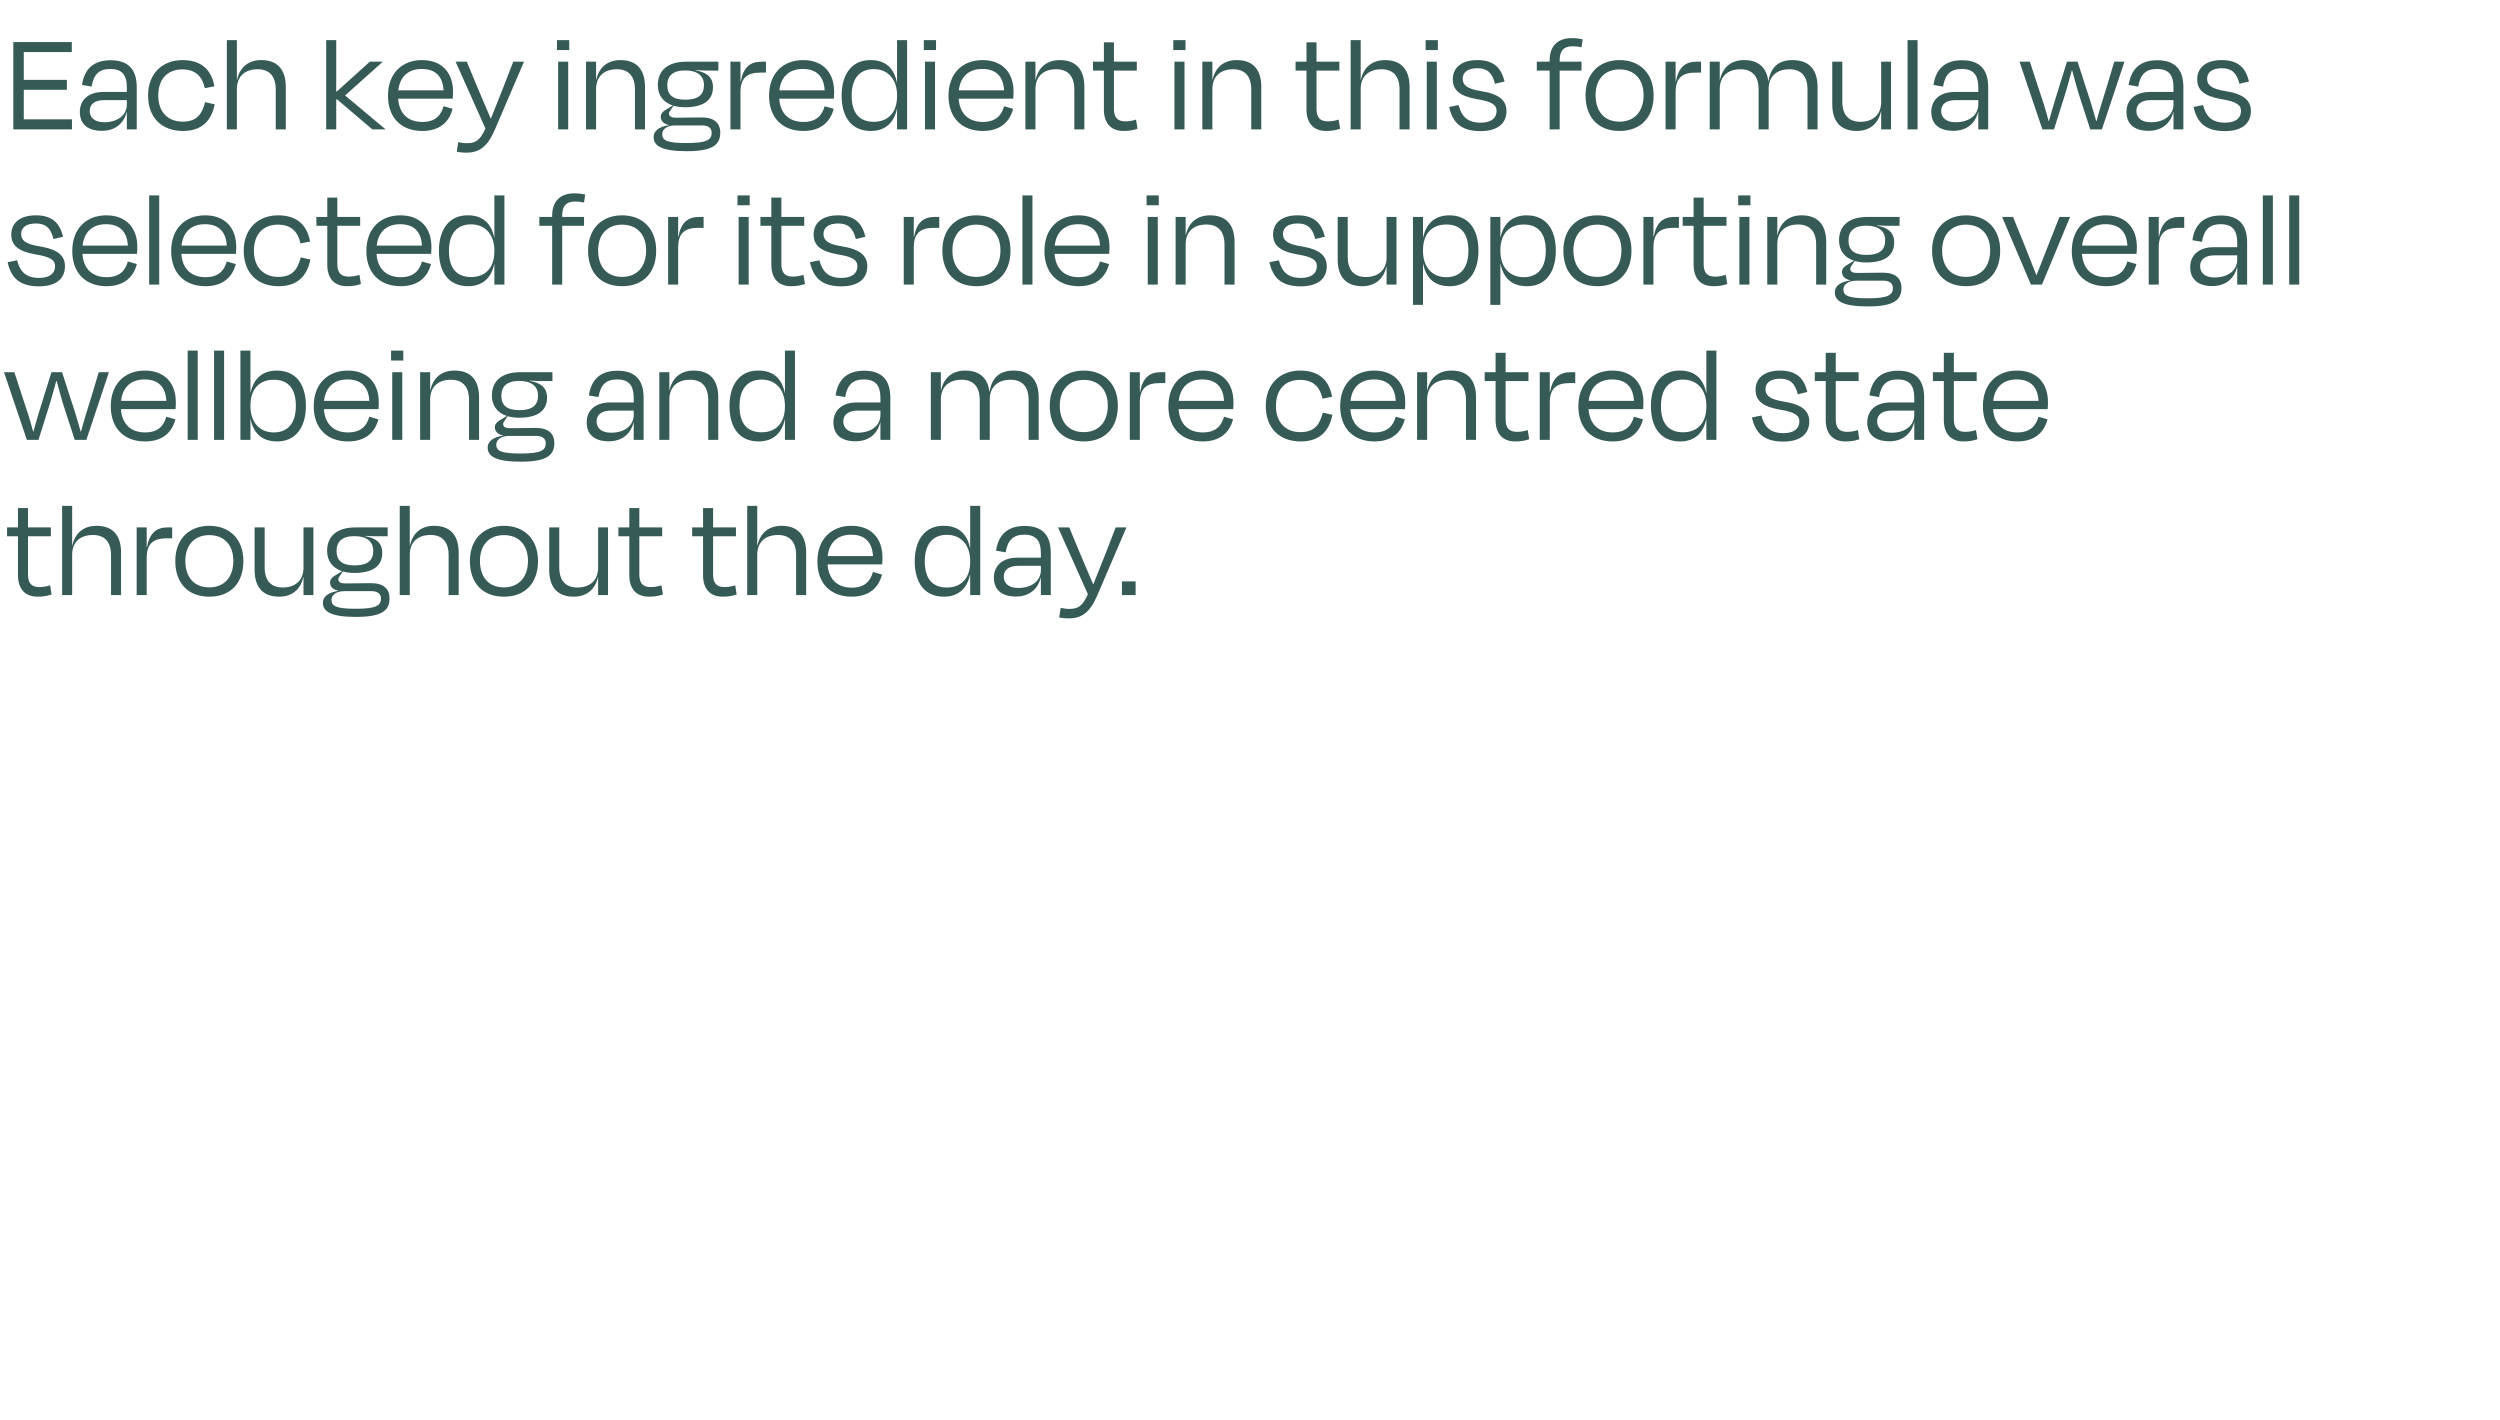 <svg xmlns="http://www.w3.org/2000/svg" fill="none" viewBox="0 0 773 439" height="439" width="773">
<path fill="#365B56" d="M4.115 40V13H22.205V16.105H7.355V24.7H20.675V27.76H7.355V36.895H22.25V40H4.115ZM32.197 37.795C36.562 37.795 39.218 35.455 39.218 32.305V30.955H32.288C29.363 30.955 27.742 32.125 27.742 34.33C27.742 36.04 28.913 37.795 32.197 37.795ZM39.218 40V34.6H39.172C38.182 38.56 35.212 40.45 31.523 40.45C27.293 40.45 24.683 38.515 24.683 34.6C24.683 31.135 27.067 28.435 31.973 28.435H39.218V27.04C39.218 23.35 37.867 21.325 34.087 21.325C30.758 21.325 28.957 22.9 28.328 26.77L25.358 26.275C26.078 21.235 29.047 18.625 34.178 18.625C39.803 18.625 42.278 21.595 42.278 26.95V40H39.218ZM63.335 27.265C62.525 23.62 60.455 21.46 56.36 21.46C51.995 21.46 48.935 24.205 48.935 29.56C48.935 34.6 51.905 37.615 56.495 37.615C61.13 37.615 62.525 34.96 63.425 31.585L66.395 32.26C65.36 37.435 62.3 40.495 56.585 40.495C50.015 40.495 45.785 36.4 45.785 29.515C45.785 22.63 50.33 18.58 56.405 18.58C62.3 18.58 65.36 21.595 66.305 26.68L63.335 27.265ZM73.244 27.535V40H70.139V12.415H73.244V24.7H73.289C74.189 20.605 76.979 18.58 80.759 18.58C86.519 18.58 88.364 22.36 88.364 26.86V40H85.259V27.535C85.259 24.43 83.954 21.415 79.679 21.415C75.674 21.415 73.244 23.665 73.244 27.535ZM103.96 12.415V28.255H104.185L114.355 19.075H118.27V19.165L106.705 29.515L119.125 39.91V40H115.12L104.23 30.73H103.96V40H100.855V12.415H103.96ZM130.401 21.325C126.351 21.325 123.651 23.575 123.156 27.94H137.151C136.926 23.71 134.721 21.325 130.401 21.325ZM130.581 40.495C124.056 40.495 119.961 36.4 119.961 29.605C119.961 22.675 124.326 18.58 130.491 18.58C136.656 18.58 140.076 22.495 140.076 28.3C140.076 28.795 140.076 29.65 139.986 30.505H123.111C123.426 35.095 126.126 37.705 130.581 37.705C134.721 37.705 136.386 35.545 137.151 32.845L139.941 33.655C138.861 37.885 135.756 40.495 130.581 40.495ZM144.29 47.2C142.985 47.2 142.04 47.065 141.23 46.93L141.68 43.96C142.625 44.14 143.435 44.275 144.335 44.275C146.81 44.275 148.385 43.645 150.095 39.73L140.87 19.075H144.335L147.395 26.455C148.52 29.2 150.365 33.43 151.76 36.715C153.065 33.385 154.73 29.29 155.81 26.545L158.69 19.075H162.02L152.93 40.27C150.815 45.175 148.295 47.2 144.29 47.2ZM176.002 15.475H172.222V12.415H176.002V15.475ZM175.687 40H172.582V19.075H175.687V40ZM184.31 27.535V40H181.205V19.075H184.31V24.7H184.355C185.255 20.605 188.045 18.58 191.825 18.58C197.585 18.58 199.43 22.36 199.43 26.86V40H196.325V27.535C196.325 24.43 195.02 21.415 190.745 21.415C186.74 21.415 184.31 23.665 184.31 27.535ZM211.813 21.775C207.988 21.775 206.323 23.53 206.323 26.32C206.323 29.245 207.898 30.82 211.903 30.82C215.908 30.82 217.663 29.29 217.663 26.32C217.663 23.44 215.638 21.775 211.813 21.775ZM212.263 44.23C218.653 44.23 220.048 43.195 220.048 41.035C220.048 39.865 219.328 38.785 217.078 38.785H208.753C205.873 38.785 204.748 40.225 204.748 41.485C204.748 43.465 206.368 44.23 212.263 44.23ZM222.703 41.035C222.703 44.86 220.183 46.75 212.353 46.75C204.433 46.75 202.093 45.04 202.093 42.34C202.093 40.54 203.713 39.145 206.908 38.695V38.65C205.423 38.38 204.298 37.57 204.298 36.04C204.298 35.05 205.243 34.195 206.413 33.61L208.033 32.62C205.018 31.63 203.398 29.38 203.398 26.32C203.398 21.595 206.683 19.075 212.173 19.075H222.118V21.82H218.878C217.753 21.82 216.808 21.775 215.098 21.685V21.775C218.203 22.315 220.453 23.62 220.453 26.95C220.453 31 217.528 33.16 211.813 33.16C210.463 33.16 209.293 32.98 208.258 32.71L207.538 33.745C207.178 34.33 206.863 34.645 206.863 35.095C206.863 36.04 207.673 36.4 209.068 36.4C211.633 36.4 214.468 36.31 216.943 36.31C220.858 36.31 222.703 38.065 222.703 41.035ZM228.956 40H225.851V19.075H228.956V25.15H229.046C229.811 20.875 231.926 19.075 235.391 19.075H236.831V22.45H235.121C230.936 22.45 228.956 24.16 228.956 28.525V40ZM248.234 21.325C244.184 21.325 241.484 23.575 240.989 27.94H254.984C254.759 23.71 252.554 21.325 248.234 21.325ZM248.414 40.495C241.889 40.495 237.794 36.4 237.794 29.605C237.794 22.675 242.159 18.58 248.324 18.58C254.489 18.58 257.909 22.495 257.909 28.3C257.909 28.795 257.909 29.65 257.819 30.505H240.944C241.259 35.095 243.959 37.705 248.414 37.705C252.554 37.705 254.219 35.545 254.984 32.845L257.774 33.655C256.694 37.885 253.589 40.495 248.414 40.495ZM270.172 37.66C274.582 37.66 277.372 34.825 277.372 29.695V29.425C277.372 24.565 274.582 21.37 270.172 21.37C265.672 21.37 263.332 24.385 263.332 29.605C263.332 34.735 265.537 37.66 270.172 37.66ZM277.372 40V33.655H277.327C276.472 37.75 273.907 40.495 269.227 40.495C263.332 40.495 260.227 36.265 260.227 29.56C260.227 22.765 263.557 18.535 269.092 18.58C274.042 18.535 276.517 21.37 277.327 25.51H277.372V12.415H280.477V40H277.372ZM289.42 15.475H285.64V12.415H289.42V15.475ZM289.105 40H286V19.075H289.105V40ZM303.712 21.325C299.662 21.325 296.962 23.575 296.467 27.94H310.462C310.237 23.71 308.032 21.325 303.712 21.325ZM303.892 40.495C297.367 40.495 293.272 36.4 293.272 29.605C293.272 22.675 297.637 18.58 303.802 18.58C309.967 18.58 313.387 22.495 313.387 28.3C313.387 28.795 313.387 29.65 313.297 30.505H296.422C296.737 35.095 299.437 37.705 303.892 37.705C308.032 37.705 309.697 35.545 310.462 32.845L313.252 33.655C312.172 37.885 309.067 40.495 303.892 40.495ZM320.161 27.535V40H317.056V19.075H320.161V24.7H320.206C321.106 20.605 323.896 18.58 327.676 18.58C333.436 18.58 335.281 22.36 335.281 26.86V40H332.176V27.535C332.176 24.43 330.871 21.415 326.596 21.415C322.591 21.415 320.161 23.665 320.161 27.535ZM341.325 33.88V21.82H337.95V19.075H341.325V13.09H344.43V19.075H351.495V21.82H344.43V33.61C344.43 36.22 345.42 37.525 347.94 37.525C349.11 37.525 350.055 37.345 351.27 36.985L351.72 39.82C350.325 40.27 349.155 40.495 347.4 40.495C343.215 40.495 341.325 37.75 341.325 33.88ZM366.561 15.475H362.781V12.415H366.561V15.475ZM366.246 40H363.141V19.075H366.246V40ZM374.869 27.535V40H371.764V19.075H374.869V24.7H374.914C375.814 20.605 378.604 18.58 382.384 18.58C388.144 18.58 389.989 22.36 389.989 26.86V40H386.884V27.535C386.884 24.43 385.579 21.415 381.304 21.415C377.299 21.415 374.869 23.665 374.869 27.535ZM403.965 33.88V21.82H400.59V19.075H403.965V13.09H407.07V19.075H414.135V21.82H407.07V33.61C407.07 36.22 408.06 37.525 410.58 37.525C411.75 37.525 412.695 37.345 413.91 36.985L414.36 39.82C412.965 40.27 411.795 40.495 410.04 40.495C405.855 40.495 403.965 37.75 403.965 33.88ZM420.723 27.535V40H417.618V12.415H420.723V24.7H420.768C421.668 20.605 424.458 18.58 428.238 18.58C433.998 18.58 435.843 22.36 435.843 26.86V40H432.738V27.535C432.738 24.43 431.433 21.415 427.158 21.415C423.153 21.415 420.723 23.665 420.723 27.535ZM444.582 15.475H440.802V12.415H444.582V15.475ZM444.267 40H441.162V19.075H444.267V40ZM457.749 40.54C451.449 40.54 449.064 37.57 448.074 33.07L450.999 32.485C451.809 35.545 453.339 37.93 457.794 37.93C461.079 37.93 462.699 36.535 462.744 34.375C462.744 32.395 461.349 31.405 456.579 30.64C451.224 29.695 449.199 27.76 449.199 24.52C449.199 21.055 451.764 18.58 456.759 18.58C461.934 18.58 464.184 21.01 465.219 25.195L462.249 25.915C461.394 22.45 459.819 21.1 456.804 21.1C453.834 21.1 452.259 22.36 452.259 24.34C452.259 26.275 453.564 27.49 457.929 28.165C463.554 29.065 465.804 31.045 465.804 34.33C465.804 38.065 463.194 40.54 457.749 40.54ZM482.248 18.67V19.075H488.998V21.82H482.248V40H479.143V21.82H475.183V19.075H479.143V18.67C479.143 14.485 481.393 11.785 485.983 11.785C487.423 11.785 488.548 11.965 489.358 12.145L488.998 14.62C488.008 14.395 487.153 14.305 486.253 14.305C483.328 14.305 482.248 15.88 482.248 18.67ZM500.776 40.495C494.161 40.495 490.246 36.265 490.246 29.47C490.246 22.63 494.566 18.58 500.776 18.58C506.986 18.58 511.306 22.63 511.306 29.47C511.306 36.265 507.346 40.495 500.776 40.495ZM500.776 21.46C496.186 21.46 493.351 24.52 493.351 29.425C493.351 34.33 495.961 37.615 500.731 37.615C505.501 37.615 508.201 34.33 508.201 29.425C508.201 24.52 505.366 21.46 500.776 21.46ZM518.101 40H514.996V19.075H518.101V25.15H518.191C518.956 20.875 521.071 19.075 524.536 19.075H525.976V22.45H524.266C520.081 22.45 518.101 24.16 518.101 28.525V40ZM531.745 27.535V40H528.64V19.075H531.745V24.7H531.79C532.69 20.605 535.48 18.58 539.26 18.58C544.255 18.58 546.28 21.415 546.775 25.105H546.82C547.495 20.74 549.97 18.58 554.245 18.58C560.095 18.58 561.985 22.36 561.985 26.86V40H558.88V27.535C558.88 24.43 557.575 21.415 553.3 21.415C549.295 21.415 546.865 23.665 546.865 27.535V40H543.76V27.535C543.76 24.43 542.455 21.415 538.18 21.415C534.175 21.415 531.745 23.665 531.745 27.535ZM581.657 40V34.42H581.612C580.712 38.47 577.877 40.495 574.142 40.495C568.382 40.495 566.537 36.715 566.537 32.26V19.075H569.642V31.54C569.642 34.645 570.947 37.66 575.222 37.66C579.182 37.66 581.657 35.41 581.657 31.54V19.075H584.717V40H581.657ZM592.915 12.415V40H589.81V12.415H592.915ZM604.666 37.795C609.031 37.795 611.686 35.455 611.686 32.305V30.955H604.756C601.831 30.955 600.211 32.125 600.211 34.33C600.211 36.04 601.381 37.795 604.666 37.795ZM611.686 40V34.6H611.641C610.651 38.56 607.681 40.45 603.991 40.45C599.761 40.45 597.151 38.515 597.151 34.6C597.151 31.135 599.536 28.435 604.441 28.435H611.686V27.04C611.686 23.35 610.336 21.325 606.556 21.325C603.226 21.325 601.426 22.9 600.796 26.77L597.826 26.275C598.546 21.235 601.516 18.625 606.646 18.625C612.271 18.625 614.746 21.595 614.746 26.95V40H611.686ZM642.391 19.075L645.001 27.175C646.126 30.46 647.161 33.97 648.151 37.435H648.241C649.186 33.88 650.221 30.685 651.346 27.04L653.731 19.075H656.881L649.906 40H646.306L643.291 30.73C642.301 27.76 641.536 24.79 640.726 21.82H640.591C639.781 24.79 638.971 27.805 638.026 30.73L635.101 40H631.501L624.436 19.075H627.631L630.241 27.04C631.456 30.64 632.536 33.925 633.436 37.435H633.526C634.516 33.97 635.506 30.46 636.586 27.175L639.106 19.075H642.391ZM665.022 37.795C669.387 37.795 672.042 35.455 672.042 32.305V30.955H665.112C662.187 30.955 660.567 32.125 660.567 34.33C660.567 36.04 661.737 37.795 665.022 37.795ZM672.042 40V34.6H671.997C671.007 38.56 668.037 40.45 664.347 40.45C660.117 40.45 657.507 38.515 657.507 34.6C657.507 31.135 659.892 28.435 664.797 28.435H672.042V27.04C672.042 23.35 670.692 21.325 666.912 21.325C663.582 21.325 661.782 22.9 661.152 26.77L658.182 26.275C658.902 21.235 661.872 18.625 667.002 18.625C672.627 18.625 675.102 21.595 675.102 26.95V40H672.042ZM687.924 40.54C681.624 40.54 679.239 37.57 678.249 33.07L681.174 32.485C681.984 35.545 683.514 37.93 687.969 37.93C691.254 37.93 692.874 36.535 692.919 34.375C692.919 32.395 691.524 31.405 686.754 30.64C681.399 29.695 679.374 27.76 679.374 24.52C679.374 21.055 681.939 18.58 686.934 18.58C692.109 18.58 694.359 21.01 695.394 25.195L692.424 25.915C691.569 22.45 689.994 21.1 686.979 21.1C684.009 21.1 682.434 22.36 682.434 24.34C682.434 26.275 683.739 27.49 688.104 28.165C693.729 29.065 695.979 31.045 695.979 34.33C695.979 38.065 693.369 40.54 687.924 40.54ZM12.035 88.54C5.735 88.54 3.35 85.57 2.36 81.07L5.285 80.485C6.095 83.545 7.625 85.93 12.08 85.93C15.365 85.93 16.985 84.535 17.03 82.375C17.03 80.395 15.635 79.405 10.865 78.64C5.51 77.695 3.485 75.76 3.485 72.52C3.485 69.055 6.05 66.58 11.045 66.58C16.22 66.58 18.47 69.01 19.505 73.195L16.535 73.915C15.68 70.45 14.105 69.1 11.09 69.1C8.12 69.1 6.545 70.36 6.545 72.34C6.545 74.275 7.85 75.49 12.215 76.165C17.84 77.065 20.09 79.045 20.09 82.33C20.09 86.065 17.48 88.54 12.035 88.54ZM32.781 69.325C28.731 69.325 26.031 71.575 25.536 75.94H39.531C39.306 71.71 37.101 69.325 32.781 69.325ZM32.961 88.495C26.436 88.495 22.341 84.4 22.341 77.605C22.341 70.675 26.706 66.58 32.871 66.58C39.036 66.58 42.456 70.495 42.456 76.3C42.456 76.795 42.456 77.65 42.366 78.505H25.491C25.806 83.095 28.506 85.705 32.961 85.705C37.101 85.705 38.766 83.545 39.531 80.845L42.321 81.655C41.241 85.885 38.136 88.495 32.961 88.495ZM49.229 60.415V88H46.124V60.415H49.229ZM63.365 69.325C59.315 69.325 56.615 71.575 56.12 75.94H70.115C69.89 71.71 67.685 69.325 63.365 69.325ZM63.545 88.495C57.02 88.495 52.925 84.4 52.925 77.605C52.925 70.675 57.29 66.58 63.455 66.58C69.62 66.58 73.04 70.495 73.04 76.3C73.04 76.795 73.04 77.65 72.95 78.505H56.075C56.39 83.095 59.09 85.705 63.545 85.705C67.685 85.705 69.35 83.545 70.115 80.845L72.905 81.655C71.825 85.885 68.72 88.495 63.545 88.495ZM92.908 75.265C92.098 71.62 90.028 69.46 85.933 69.46C81.568 69.46 78.508 72.205 78.508 77.56C78.508 82.6 81.478 85.615 86.068 85.615C90.703 85.615 92.098 82.96 92.998 79.585L95.968 80.26C94.933 85.435 91.873 88.495 86.158 88.495C79.588 88.495 75.358 84.4 75.358 77.515C75.358 70.63 79.903 66.58 85.978 66.58C91.873 66.58 94.933 69.595 95.878 74.68L92.908 75.265ZM101.198 81.88V69.82H97.823V67.075H101.198V61.09H104.303V67.075H111.368V69.82H104.303V81.61C104.303 84.22 105.293 85.525 107.813 85.525C108.983 85.525 109.928 85.345 111.143 84.985L111.593 87.82C110.198 88.27 109.028 88.495 107.273 88.495C103.088 88.495 101.198 85.75 101.198 81.88ZM123.721 69.325C119.671 69.325 116.971 71.575 116.476 75.94H130.471C130.246 71.71 128.041 69.325 123.721 69.325ZM123.901 88.495C117.376 88.495 113.281 84.4 113.281 77.605C113.281 70.675 117.646 66.58 123.811 66.58C129.976 66.58 133.396 70.495 133.396 76.3C133.396 76.795 133.396 77.65 133.306 78.505H116.431C116.746 83.095 119.446 85.705 123.901 85.705C128.041 85.705 129.706 83.545 130.471 80.845L133.261 81.655C132.181 85.885 129.076 88.495 123.901 88.495ZM145.659 85.66C150.069 85.66 152.859 82.825 152.859 77.695V77.425C152.859 72.565 150.069 69.37 145.659 69.37C141.159 69.37 138.819 72.385 138.819 77.605C138.819 82.735 141.024 85.66 145.659 85.66ZM152.859 88V81.655H152.814C151.959 85.75 149.394 88.495 144.714 88.495C138.819 88.495 135.714 84.265 135.714 77.56C135.714 70.765 139.044 66.535 144.579 66.58C149.529 66.535 152.004 69.37 152.814 73.51H152.859V60.415H155.964V88H152.859ZM173.834 66.67V67.075H180.584V69.82H173.834V88H170.729V69.82H166.769V67.075H170.729V66.67C170.729 62.485 172.979 59.785 177.569 59.785C179.009 59.785 180.134 59.965 180.944 60.145L180.584 62.62C179.594 62.395 178.739 62.305 177.839 62.305C174.914 62.305 173.834 63.88 173.834 66.67ZM192.362 88.495C185.747 88.495 181.832 84.265 181.832 77.47C181.832 70.63 186.152 66.58 192.362 66.58C198.572 66.58 202.892 70.63 202.892 77.47C202.892 84.265 198.932 88.495 192.362 88.495ZM192.362 69.46C187.772 69.46 184.937 72.52 184.937 77.425C184.937 82.33 187.547 85.615 192.317 85.615C197.087 85.615 199.787 82.33 199.787 77.425C199.787 72.52 196.952 69.46 192.362 69.46ZM209.687 88H206.582V67.075H209.687V73.15H209.777C210.542 68.875 212.657 67.075 216.122 67.075H217.562V70.45H215.852C211.667 70.45 209.687 72.16 209.687 76.525V88ZM231.809 63.475H228.029V60.415H231.809V63.475ZM231.494 88H228.389V67.075H231.494V88ZM238.497 81.88V69.82H235.122V67.075H238.497V61.09H241.602V67.075H248.667V69.82H241.602V81.61C241.602 84.22 242.592 85.525 245.112 85.525C246.282 85.525 247.227 85.345 248.442 84.985L248.892 87.82C247.497 88.27 246.327 88.495 244.572 88.495C240.387 88.495 238.497 85.75 238.497 81.88ZM260.115 88.54C253.815 88.54 251.43 85.57 250.44 81.07L253.365 80.485C254.175 83.545 255.705 85.93 260.16 85.93C263.445 85.93 265.065 84.535 265.11 82.375C265.11 80.395 263.715 79.405 258.945 78.64C253.59 77.695 251.565 75.76 251.565 72.52C251.565 69.055 254.13 66.58 259.125 66.58C264.3 66.58 266.55 69.01 267.585 73.195L264.615 73.915C263.76 70.45 262.185 69.1 259.17 69.1C256.2 69.1 254.625 70.36 254.625 72.34C254.625 74.275 255.93 75.49 260.295 76.165C265.92 77.065 268.17 79.045 268.17 82.33C268.17 86.065 265.56 88.54 260.115 88.54ZM282.543 88H279.438V67.075H282.543V73.15H282.633C283.398 68.875 285.513 67.075 288.978 67.075H290.418V70.45H288.708C284.523 70.45 282.543 72.16 282.543 76.525V88ZM301.911 88.495C295.296 88.495 291.381 84.265 291.381 77.47C291.381 70.63 295.701 66.58 301.911 66.58C308.121 66.58 312.441 70.63 312.441 77.47C312.441 84.265 308.481 88.495 301.911 88.495ZM301.911 69.46C297.321 69.46 294.486 72.52 294.486 77.425C294.486 82.33 297.096 85.615 301.866 85.615C306.636 85.615 309.336 82.33 309.336 77.425C309.336 72.52 306.501 69.46 301.911 69.46ZM319.236 60.415V88H316.131V60.415H319.236ZM333.372 69.325C329.322 69.325 326.622 71.575 326.127 75.94H340.122C339.897 71.71 337.692 69.325 333.372 69.325ZM333.552 88.495C327.027 88.495 322.932 84.4 322.932 77.605C322.932 70.675 327.297 66.58 333.462 66.58C339.627 66.58 343.047 70.495 343.047 76.3C343.047 76.795 343.047 77.65 342.957 78.505H326.082C326.397 83.095 329.097 85.705 333.552 85.705C337.692 85.705 339.357 83.545 340.122 80.845L342.912 81.655C341.832 85.885 338.727 88.495 333.552 88.495ZM358.298 63.475H354.518V60.415H358.298V63.475ZM357.983 88H354.878V67.075H357.983V88ZM366.605 75.535V88H363.5V67.075H366.605V72.7H366.65C367.55 68.605 370.34 66.58 374.12 66.58C379.88 66.58 381.725 70.36 381.725 74.86V88H378.62V75.535C378.62 72.43 377.315 69.415 373.04 69.415C369.035 69.415 366.605 71.665 366.605 75.535ZM402.181 88.54C395.881 88.54 393.496 85.57 392.506 81.07L395.431 80.485C396.241 83.545 397.771 85.93 402.226 85.93C405.511 85.93 407.131 84.535 407.176 82.375C407.176 80.395 405.781 79.405 401.011 78.64C395.656 77.695 393.631 75.76 393.631 72.52C393.631 69.055 396.196 66.58 401.191 66.58C406.366 66.58 408.616 69.01 409.651 73.195L406.681 73.915C405.826 70.45 404.251 69.1 401.236 69.1C398.266 69.1 396.691 70.36 396.691 72.34C396.691 74.275 397.996 75.49 402.361 76.165C407.986 77.065 410.236 79.045 410.236 82.33C410.236 86.065 407.626 88.54 402.181 88.54ZM428.732 88V82.42H428.687C427.787 86.47 424.952 88.495 421.217 88.495C415.457 88.495 413.612 84.715 413.612 80.26V67.075H416.717V79.54C416.717 82.645 418.022 85.66 422.297 85.66C426.257 85.66 428.732 83.41 428.732 79.54V67.075H431.792V88H428.732ZM447.191 85.705C451.691 85.705 454.031 82.69 454.031 77.515C454.031 72.34 451.826 69.415 447.191 69.415C442.781 69.415 439.991 72.25 439.991 77.38V77.65C439.991 82.51 442.781 85.705 447.191 85.705ZM457.136 77.515C457.136 84.31 453.806 88.54 448.271 88.495C443.321 88.54 440.846 85.705 440.036 81.565H439.991V94.255H436.886V67.075H439.991V73.42H440.036C440.891 69.325 443.456 66.58 448.136 66.58C454.031 66.58 457.136 70.81 457.136 77.515ZM471.118 85.705C475.618 85.705 477.958 82.69 477.958 77.515C477.958 72.34 475.753 69.415 471.118 69.415C466.708 69.415 463.918 72.25 463.918 77.38V77.65C463.918 82.51 466.708 85.705 471.118 85.705ZM481.063 77.515C481.063 84.31 477.733 88.54 472.198 88.495C467.248 88.54 464.773 85.705 463.963 81.565H463.918V94.255H460.813V67.075H463.918V73.42H463.963C464.818 69.325 467.383 66.58 472.063 66.58C477.958 66.58 481.063 70.81 481.063 77.515ZM493.92 88.495C487.305 88.495 483.39 84.265 483.39 77.47C483.39 70.63 487.71 66.58 493.92 66.58C500.13 66.58 504.45 70.63 504.45 77.47C504.45 84.265 500.49 88.495 493.92 88.495ZM493.92 69.46C489.33 69.46 486.495 72.52 486.495 77.425C486.495 82.33 489.105 85.615 493.875 85.615C498.645 85.615 501.345 82.33 501.345 77.425C501.345 72.52 498.51 69.46 493.92 69.46ZM511.245 88H508.14V67.075H511.245V73.15H511.335C512.1 68.875 514.215 67.075 517.68 67.075H519.12V70.45H517.41C513.225 70.45 511.245 72.16 511.245 76.525V88ZM523.665 81.88V69.82H520.29V67.075H523.665V61.09H526.77V67.075H533.835V69.82H526.77V81.61C526.77 84.22 527.76 85.525 530.28 85.525C531.45 85.525 532.395 85.345 533.61 84.985L534.06 87.82C532.665 88.27 531.495 88.495 529.74 88.495C525.555 88.495 523.665 85.75 523.665 81.88ZM541.233 63.475H537.453V60.415H541.233V63.475ZM540.918 88H537.813V67.075H540.918V88ZM549.541 75.535V88H546.436V67.075H549.541V72.7H549.586C550.486 68.605 553.276 66.58 557.056 66.58C562.816 66.58 564.661 70.36 564.661 74.86V88H561.556V75.535C561.556 72.43 560.251 69.415 555.976 69.415C551.971 69.415 549.541 71.665 549.541 75.535ZM577.044 69.775C573.219 69.775 571.554 71.53 571.554 74.32C571.554 77.245 573.129 78.82 577.134 78.82C581.139 78.82 582.894 77.29 582.894 74.32C582.894 71.44 580.869 69.775 577.044 69.775ZM577.494 92.23C583.884 92.23 585.279 91.195 585.279 89.035C585.279 87.865 584.559 86.785 582.309 86.785H573.984C571.104 86.785 569.979 88.225 569.979 89.485C569.979 91.465 571.599 92.23 577.494 92.23ZM587.934 89.035C587.934 92.86 585.414 94.75 577.584 94.75C569.664 94.75 567.324 93.04 567.324 90.34C567.324 88.54 568.944 87.145 572.139 86.695V86.65C570.654 86.38 569.529 85.57 569.529 84.04C569.529 83.05 570.474 82.195 571.644 81.61L573.264 80.62C570.249 79.63 568.629 77.38 568.629 74.32C568.629 69.595 571.914 67.075 577.404 67.075H587.349V69.82H584.109C582.984 69.82 582.039 69.775 580.329 69.685V69.775C583.434 70.315 585.684 71.62 585.684 74.95C585.684 79 582.759 81.16 577.044 81.16C575.694 81.16 574.524 80.98 573.489 80.71L572.769 81.745C572.409 82.33 572.094 82.645 572.094 83.095C572.094 84.04 572.904 84.4 574.299 84.4C576.864 84.4 579.699 84.31 582.174 84.31C586.089 84.31 587.934 86.065 587.934 89.035ZM607.93 88.495C601.315 88.495 597.4 84.265 597.4 77.47C597.4 70.63 601.72 66.58 607.93 66.58C614.14 66.58 618.46 70.63 618.46 77.47C618.46 84.265 614.5 88.495 607.93 88.495ZM607.93 69.46C603.34 69.46 600.505 72.52 600.505 77.425C600.505 82.33 603.115 85.615 607.885 85.615C612.655 85.615 615.355 82.33 615.355 77.425C615.355 72.52 612.52 69.46 607.93 69.46ZM631.382 88H627.962L619.052 67.075H622.427L625.667 75.04C626.972 78.37 628.502 82.105 629.627 85.03H629.717C630.842 82.105 632.372 78.37 633.632 75.04L636.782 67.075H640.067L631.382 88ZM651.037 69.325C646.987 69.325 644.287 71.575 643.792 75.94H657.787C657.562 71.71 655.357 69.325 651.037 69.325ZM651.217 88.495C644.692 88.495 640.597 84.4 640.597 77.605C640.597 70.675 644.962 66.58 651.127 66.58C657.292 66.58 660.712 70.495 660.712 76.3C660.712 76.795 660.712 77.65 660.622 78.505H643.747C644.062 83.095 646.762 85.705 651.217 85.705C655.357 85.705 657.022 83.545 657.787 80.845L660.577 81.655C659.497 85.885 656.392 88.495 651.217 88.495ZM667.485 88H664.38V67.075H667.485V73.15H667.575C668.34 68.875 670.455 67.075 673.92 67.075H675.36V70.45H673.65C669.465 70.45 667.485 72.16 667.485 76.525V88ZM684.729 85.795C689.094 85.795 691.749 83.455 691.749 80.305V78.955H684.819C681.894 78.955 680.274 80.125 680.274 82.33C680.274 84.04 681.444 85.795 684.729 85.795ZM691.749 88V82.6H691.704C690.714 86.56 687.744 88.45 684.054 88.45C679.824 88.45 677.214 86.515 677.214 82.6C677.214 79.135 679.599 76.435 684.504 76.435H691.749V75.04C691.749 71.35 690.399 69.325 686.619 69.325C683.289 69.325 681.489 70.9 680.859 74.77L677.889 74.275C678.609 69.235 681.579 66.625 686.709 66.625C692.334 66.625 694.809 69.595 694.809 74.95V88H691.749ZM702.771 60.415V88H699.666V60.415H702.771ZM710.922 60.415V88H707.817V60.415H710.922ZM19.19 115.075L21.8 123.175C22.925 126.46 23.96 129.97 24.95 133.435H25.04C25.985 129.88 27.02 126.685 28.145 123.04L30.53 115.075H33.68L26.705 136H23.105L20.09 126.73C19.1 123.76 18.335 120.79 17.525 117.82H17.39C16.58 120.79 15.77 123.805 14.825 126.73L11.9 136H8.3L1.235 115.075H4.43L7.04 123.04C8.255 126.64 9.335 129.925 10.235 133.435H10.325C11.315 129.97 12.305 126.46 13.385 123.175L15.905 115.075H19.19ZM44.69 117.325C40.64 117.325 37.94 119.575 37.445 123.94H51.44C51.215 119.71 49.01 117.325 44.69 117.325ZM44.87 136.495C38.345 136.495 34.25 132.4 34.25 125.605C34.25 118.675 38.615 114.58 44.78 114.58C50.945 114.58 54.365 118.495 54.365 124.3C54.365 124.795 54.365 125.65 54.275 126.505H37.4C37.715 131.095 40.415 133.705 44.87 133.705C49.01 133.705 50.675 131.545 51.44 128.845L54.23 129.655C53.15 133.885 50.045 136.495 44.87 136.495ZM61.138 108.415V136H58.033V108.415H61.138ZM69.289 108.415V136H66.184V108.415H69.289ZM84.64 133.705C89.14 133.705 91.48 130.69 91.48 125.515C91.48 120.34 89.275 117.415 84.64 117.415C80.23 117.415 77.44 120.25 77.44 125.38V125.65C77.44 130.51 80.23 133.705 84.64 133.705ZM77.44 108.415V121.42H77.485C78.34 117.325 80.905 114.58 85.585 114.58C91.48 114.58 94.585 118.81 94.585 125.515C94.585 132.31 91.255 136.495 85.72 136.495C80.77 136.495 78.295 133.705 77.485 129.565H77.44V136H74.335V108.415H77.44ZM107.44 117.325C103.39 117.325 100.69 119.575 100.195 123.94H114.19C113.965 119.71 111.76 117.325 107.44 117.325ZM107.62 136.495C101.095 136.495 97 132.4 97 125.605C97 118.675 101.365 114.58 107.53 114.58C113.695 114.58 117.115 118.495 117.115 124.3C117.115 124.795 117.115 125.65 117.025 126.505H100.15C100.465 131.095 103.165 133.705 107.62 133.705C111.76 133.705 113.425 131.545 114.19 128.845L116.98 129.655C115.9 133.885 112.795 136.495 107.62 136.495ZM124.698 111.475H120.918V108.415H124.698V111.475ZM124.383 136H121.278V115.075H124.383V136ZM133.006 123.535V136H129.901V115.075H133.006V120.7H133.051C133.951 116.605 136.741 114.58 140.521 114.58C146.281 114.58 148.126 118.36 148.126 122.86V136H145.021V123.535C145.021 120.43 143.716 117.415 139.441 117.415C135.436 117.415 133.006 119.665 133.006 123.535ZM160.51 117.775C156.685 117.775 155.02 119.53 155.02 122.32C155.02 125.245 156.595 126.82 160.6 126.82C164.605 126.82 166.36 125.29 166.36 122.32C166.36 119.44 164.335 117.775 160.51 117.775ZM160.96 140.23C167.35 140.23 168.745 139.195 168.745 137.035C168.745 135.865 168.025 134.785 165.775 134.785H157.45C154.57 134.785 153.445 136.225 153.445 137.485C153.445 139.465 155.065 140.23 160.96 140.23ZM171.4 137.035C171.4 140.86 168.88 142.75 161.05 142.75C153.13 142.75 150.79 141.04 150.79 138.34C150.79 136.54 152.41 135.145 155.605 134.695V134.65C154.12 134.38 152.995 133.57 152.995 132.04C152.995 131.05 153.94 130.195 155.11 129.61L156.73 128.62C153.715 127.63 152.095 125.38 152.095 122.32C152.095 117.595 155.38 115.075 160.87 115.075H170.815V117.82H167.575C166.45 117.82 165.505 117.775 163.795 117.685V117.775C166.9 118.315 169.15 119.62 169.15 122.95C169.15 127 166.225 129.16 160.51 129.16C159.16 129.16 157.99 128.98 156.955 128.71L156.235 129.745C155.875 130.33 155.56 130.645 155.56 131.095C155.56 132.04 156.37 132.4 157.765 132.4C160.33 132.4 163.165 132.31 165.64 132.31C169.555 132.31 171.4 134.065 171.4 137.035ZM188.921 133.795C193.286 133.795 195.941 131.455 195.941 128.305V126.955H189.011C186.086 126.955 184.466 128.125 184.466 130.33C184.466 132.04 185.636 133.795 188.921 133.795ZM195.941 136V130.6H195.896C194.906 134.56 191.936 136.45 188.246 136.45C184.016 136.45 181.406 134.515 181.406 130.6C181.406 127.135 183.791 124.435 188.696 124.435H195.941V123.04C195.941 119.35 194.591 117.325 190.811 117.325C187.481 117.325 185.681 118.9 185.051 122.77L182.081 122.275C182.801 117.235 185.771 114.625 190.901 114.625C196.526 114.625 199.001 117.595 199.001 122.95V136H195.941ZM206.963 123.535V136H203.858V115.075H206.963V120.7H207.008C207.908 116.605 210.698 114.58 214.478 114.58C220.238 114.58 222.083 118.36 222.083 122.86V136H218.978V123.535C218.978 120.43 217.673 117.415 213.398 117.415C209.393 117.415 206.963 119.665 206.963 123.535ZM235.501 133.66C239.911 133.66 242.701 130.825 242.701 125.695V125.425C242.701 120.565 239.911 117.37 235.501 117.37C231.001 117.37 228.661 120.385 228.661 125.605C228.661 130.735 230.866 133.66 235.501 133.66ZM242.701 136V129.655H242.656C241.801 133.75 239.236 136.495 234.556 136.495C228.661 136.495 225.556 132.265 225.556 125.56C225.556 118.765 228.886 114.535 234.421 114.58C239.371 114.535 241.846 117.37 242.656 121.51H242.701V108.415H245.806V136H242.701ZM265.206 133.795C269.571 133.795 272.226 131.455 272.226 128.305V126.955H265.296C262.371 126.955 260.751 128.125 260.751 130.33C260.751 132.04 261.921 133.795 265.206 133.795ZM272.226 136V130.6H272.181C271.191 134.56 268.221 136.45 264.531 136.45C260.301 136.45 257.691 134.515 257.691 130.6C257.691 127.135 260.076 124.435 264.981 124.435H272.226V123.04C272.226 119.35 270.876 117.325 267.096 117.325C263.766 117.325 261.966 118.9 261.336 122.77L258.366 122.275C259.086 117.235 262.056 114.625 267.186 114.625C272.811 114.625 275.286 117.595 275.286 122.95V136H272.226ZM290.916 123.535V136H287.811V115.075H290.916V120.7H290.961C291.861 116.605 294.651 114.58 298.431 114.58C303.426 114.58 305.451 117.415 305.946 121.105H305.991C306.666 116.74 309.141 114.58 313.416 114.58C319.266 114.58 321.156 118.36 321.156 122.86V136H318.051V123.535C318.051 120.43 316.746 117.415 312.471 117.415C308.466 117.415 306.036 119.665 306.036 123.535V136H302.931V123.535C302.931 120.43 301.626 117.415 297.351 117.415C293.346 117.415 290.916 119.665 290.916 123.535ZM335.112 136.495C328.497 136.495 324.582 132.265 324.582 125.47C324.582 118.63 328.902 114.58 335.112 114.58C341.322 114.58 345.642 118.63 345.642 125.47C345.642 132.265 341.682 136.495 335.112 136.495ZM335.112 117.46C330.522 117.46 327.687 120.52 327.687 125.425C327.687 130.33 330.297 133.615 335.067 133.615C339.837 133.615 342.537 130.33 342.537 125.425C342.537 120.52 339.702 117.46 335.112 117.46ZM352.438 136H349.333V115.075H352.438V121.15H352.528C353.293 116.875 355.408 115.075 358.873 115.075H360.313V118.45H358.603C354.418 118.45 352.438 120.16 352.438 124.525V136ZM371.715 117.325C367.665 117.325 364.965 119.575 364.47 123.94H378.465C378.24 119.71 376.035 117.325 371.715 117.325ZM371.895 136.495C365.37 136.495 361.275 132.4 361.275 125.605C361.275 118.675 365.64 114.58 371.805 114.58C377.97 114.58 381.39 118.495 381.39 124.3C381.39 124.795 381.39 125.65 381.3 126.505H364.425C364.74 131.095 367.44 133.705 371.895 133.705C376.035 133.705 377.7 131.545 378.465 128.845L381.255 129.655C380.175 133.885 377.07 136.495 371.895 136.495ZM408.926 123.265C408.116 119.62 406.046 117.46 401.951 117.46C397.586 117.46 394.526 120.205 394.526 125.56C394.526 130.6 397.496 133.615 402.086 133.615C406.721 133.615 408.116 130.96 409.016 127.585L411.986 128.26C410.951 133.435 407.891 136.495 402.176 136.495C395.606 136.495 391.376 132.4 391.376 125.515C391.376 118.63 395.921 114.58 401.996 114.58C407.891 114.58 410.951 117.595 411.896 122.68L408.926 123.265ZM424.82 117.325C420.77 117.325 418.07 119.575 417.575 123.94H431.57C431.345 119.71 429.14 117.325 424.82 117.325ZM425 136.495C418.475 136.495 414.38 132.4 414.38 125.605C414.38 118.675 418.745 114.58 424.91 114.58C431.075 114.58 434.495 118.495 434.495 124.3C434.495 124.795 434.495 125.65 434.405 126.505H417.53C417.845 131.095 420.545 133.705 425 133.705C429.14 133.705 430.805 131.545 431.57 128.845L434.36 129.655C433.28 133.885 430.175 136.495 425 136.495ZM441.269 123.535V136H438.164V115.075H441.269V120.7H441.314C442.214 116.605 445.004 114.58 448.784 114.58C454.544 114.58 456.389 118.36 456.389 122.86V136H453.284V123.535C453.284 120.43 451.979 117.415 447.704 117.415C443.699 117.415 441.269 119.665 441.269 123.535ZM462.433 129.88V117.82H459.058V115.075H462.433V109.09H465.538V115.075H472.603V117.82H465.538V129.61C465.538 132.22 466.528 133.525 469.048 133.525C470.218 133.525 471.163 133.345 472.378 132.985L472.828 135.82C471.433 136.27 470.263 136.495 468.508 136.495C464.323 136.495 462.433 133.75 462.433 129.88ZM479.192 136H476.087V115.075H479.192V121.15H479.282C480.047 116.875 482.162 115.075 485.627 115.075H487.067V118.45H485.357C481.172 118.45 479.192 120.16 479.192 124.525V136ZM498.469 117.325C494.419 117.325 491.719 119.575 491.224 123.94H505.219C504.994 119.71 502.789 117.325 498.469 117.325ZM498.649 136.495C492.124 136.495 488.029 132.4 488.029 125.605C488.029 118.675 492.394 114.58 498.559 114.58C504.724 114.58 508.144 118.495 508.144 124.3C508.144 124.795 508.144 125.65 508.054 126.505H491.179C491.494 131.095 494.194 133.705 498.649 133.705C502.789 133.705 504.454 131.545 505.219 128.845L508.009 129.655C506.929 133.885 503.824 136.495 498.649 136.495ZM520.407 133.66C524.817 133.66 527.607 130.825 527.607 125.695V125.425C527.607 120.565 524.817 117.37 520.407 117.37C515.907 117.37 513.567 120.385 513.567 125.605C513.567 130.735 515.772 133.66 520.407 133.66ZM527.607 136V129.655H527.562C526.707 133.75 524.142 136.495 519.462 136.495C513.567 136.495 510.462 132.265 510.462 125.56C510.462 118.765 513.792 114.535 519.327 114.58C524.277 114.535 526.752 117.37 527.562 121.51H527.607V108.415H530.712V136H527.607ZM551.372 136.54C545.072 136.54 542.687 133.57 541.697 129.07L544.622 128.485C545.432 131.545 546.962 133.93 551.417 133.93C554.702 133.93 556.322 132.535 556.367 130.375C556.367 128.395 554.972 127.405 550.202 126.64C544.847 125.695 542.822 123.76 542.822 120.52C542.822 117.055 545.387 114.58 550.382 114.58C555.557 114.58 557.807 117.01 558.842 121.195L555.872 121.915C555.017 118.45 553.442 117.1 550.427 117.1C547.457 117.1 545.882 118.36 545.882 120.34C545.882 122.275 547.187 123.49 551.552 124.165C557.177 125.065 559.427 127.045 559.427 130.33C559.427 134.065 556.817 136.54 551.372 136.54ZM564.513 129.88V117.82H561.138V115.075H564.513V109.09H567.618V115.075H574.683V117.82H567.618V129.61C567.618 132.22 568.608 133.525 571.128 133.525C572.298 133.525 573.243 133.345 574.458 132.985L574.908 135.82C573.513 136.27 572.343 136.495 570.588 136.495C566.403 136.495 564.513 133.75 564.513 129.88ZM584.871 133.795C589.236 133.795 591.891 131.455 591.891 128.305V126.955H584.961C582.036 126.955 580.416 128.125 580.416 130.33C580.416 132.04 581.586 133.795 584.871 133.795ZM591.891 136V130.6H591.846C590.856 134.56 587.886 136.45 584.196 136.45C579.966 136.45 577.356 134.515 577.356 130.6C577.356 127.135 579.741 124.435 584.646 124.435H591.891V123.04C591.891 119.35 590.541 117.325 586.761 117.325C583.431 117.325 581.631 118.9 581.001 122.77L578.031 122.275C578.751 117.235 581.721 114.625 586.851 114.625C592.476 114.625 594.951 117.595 594.951 122.95V136H591.891ZM601.03 129.88V117.82H597.655V115.075H601.03V109.09H604.135V115.075H611.2V117.82H604.135V129.61C604.135 132.22 605.125 133.525 607.645 133.525C608.815 133.525 609.76 133.345 610.975 132.985L611.425 135.82C610.03 136.27 608.86 136.495 607.105 136.495C602.92 136.495 601.03 133.75 601.03 129.88ZM623.553 117.325C619.503 117.325 616.803 119.575 616.308 123.94H630.303C630.078 119.71 627.873 117.325 623.553 117.325ZM623.733 136.495C617.208 136.495 613.113 132.4 613.113 125.605C613.113 118.675 617.478 114.58 623.643 114.58C629.808 114.58 633.228 118.495 633.228 124.3C633.228 124.795 633.228 125.65 633.138 126.505H616.263C616.578 131.095 619.278 133.705 623.733 133.705C627.873 133.705 629.538 131.545 630.303 128.845L633.093 129.655C632.013 133.885 628.908 136.495 623.733 136.495ZM5.555 177.88V165.82H2.18V163.075H5.555V157.09H8.66V163.075H15.725V165.82H8.66V177.61C8.66 180.22 9.65 181.525 12.17 181.525C13.34 181.525 14.285 181.345 15.5 180.985L15.95 183.82C14.555 184.27 13.385 184.495 11.63 184.495C7.445 184.495 5.555 181.75 5.555 177.88ZM22.313 171.535V184H19.208V156.415H22.313V168.7H22.358C23.258 164.605 26.048 162.58 29.828 162.58C35.588 162.58 37.433 166.36 37.433 170.86V184H34.328V171.535C34.328 168.43 33.023 165.415 28.748 165.415C24.743 165.415 22.313 167.665 22.313 171.535ZM45.362 184H42.257V163.075H45.362V169.15H45.452C46.217 164.875 48.332 163.075 51.797 163.075H53.237V166.45H51.527C47.342 166.45 45.362 168.16 45.362 172.525V184ZM64.729 184.495C58.114 184.495 54.199 180.265 54.199 173.47C54.199 166.63 58.519 162.58 64.729 162.58C70.939 162.58 75.259 166.63 75.259 173.47C75.259 180.265 71.299 184.495 64.729 184.495ZM64.729 165.46C60.139 165.46 57.304 168.52 57.304 173.425C57.304 178.33 59.914 181.615 64.684 181.615C69.454 181.615 72.154 178.33 72.154 173.425C72.154 168.52 69.319 165.46 64.729 165.46ZM93.844 184V178.42H93.799C92.899 182.47 90.064 184.495 86.329 184.495C80.569 184.495 78.724 180.715 78.724 176.26V163.075H81.829V175.54C81.829 178.645 83.134 181.66 87.409 181.66C91.369 181.66 93.844 179.41 93.844 175.54V163.075H96.904V184H93.844ZM109.558 165.775C105.733 165.775 104.068 167.53 104.068 170.32C104.068 173.245 105.643 174.82 109.648 174.82C113.653 174.82 115.408 173.29 115.408 170.32C115.408 167.44 113.383 165.775 109.558 165.775ZM110.008 188.23C116.398 188.23 117.793 187.195 117.793 185.035C117.793 183.865 117.073 182.785 114.823 182.785H106.498C103.618 182.785 102.493 184.225 102.493 185.485C102.493 187.465 104.113 188.23 110.008 188.23ZM120.448 185.035C120.448 188.86 117.928 190.75 110.098 190.75C102.178 190.75 99.838 189.04 99.838 186.34C99.838 184.54 101.458 183.145 104.653 182.695V182.65C103.168 182.38 102.043 181.57 102.043 180.04C102.043 179.05 102.988 178.195 104.158 177.61L105.778 176.62C102.763 175.63 101.143 173.38 101.143 170.32C101.143 165.595 104.428 163.075 109.918 163.075H119.863V165.82H116.623C115.498 165.82 114.553 165.775 112.843 165.685V165.775C115.948 166.315 118.198 167.62 118.198 170.95C118.198 175 115.273 177.16 109.558 177.16C108.208 177.16 107.038 176.98 106.003 176.71L105.283 177.745C104.923 178.33 104.608 178.645 104.608 179.095C104.608 180.04 105.418 180.4 106.813 180.4C109.378 180.4 112.213 180.31 114.688 180.31C118.603 180.31 120.448 182.065 120.448 185.035ZM126.701 171.535V184H123.596V156.415H126.701V168.7H126.746C127.646 164.605 130.436 162.58 134.216 162.58C139.976 162.58 141.821 166.36 141.821 170.86V184H138.716V171.535C138.716 168.43 137.411 165.415 133.136 165.415C129.131 165.415 126.701 167.665 126.701 171.535ZM155.824 184.495C149.209 184.495 145.294 180.265 145.294 173.47C145.294 166.63 149.614 162.58 155.824 162.58C162.034 162.58 166.354 166.63 166.354 173.47C166.354 180.265 162.394 184.495 155.824 184.495ZM155.824 165.46C151.234 165.46 148.399 168.52 148.399 173.425C148.399 178.33 151.009 181.615 155.779 181.615C160.549 181.615 163.249 178.33 163.249 173.425C163.249 168.52 160.414 165.46 155.824 165.46ZM184.939 184V178.42H184.894C183.994 182.47 181.159 184.495 177.424 184.495C171.664 184.495 169.819 180.715 169.819 176.26V163.075H172.924V175.54C172.924 178.645 174.229 181.66 178.504 181.66C182.464 181.66 184.939 179.41 184.939 175.54V163.075H187.999V184H184.939ZM194.578 177.88V165.82H191.203V163.075H194.578V157.09H197.683V163.075H204.748V165.82H197.683V177.61C197.683 180.22 198.673 181.525 201.193 181.525C202.363 181.525 203.308 181.345 204.523 180.985L204.973 183.82C203.578 184.27 202.408 184.495 200.653 184.495C196.468 184.495 194.578 181.75 194.578 177.88ZM217.384 177.88V165.82H214.009V163.075H217.384V157.09H220.489V163.075H227.554V165.82H220.489V177.61C220.489 180.22 221.479 181.525 223.999 181.525C225.169 181.525 226.114 181.345 227.329 180.985L227.779 183.82C226.384 184.27 225.214 184.495 223.459 184.495C219.274 184.495 217.384 181.75 217.384 177.88ZM234.142 171.535V184H231.037V156.415H234.142V168.7H234.187C235.087 164.605 237.877 162.58 241.657 162.58C247.417 162.58 249.262 166.36 249.262 170.86V184H246.157V171.535C246.157 168.43 244.852 165.415 240.577 165.415C236.572 165.415 234.142 167.665 234.142 171.535ZM263.175 165.325C259.125 165.325 256.425 167.575 255.93 171.94H269.925C269.7 167.71 267.495 165.325 263.175 165.325ZM263.355 184.495C256.83 184.495 252.735 180.4 252.735 173.605C252.735 166.675 257.1 162.58 263.265 162.58C269.43 162.58 272.85 166.495 272.85 172.3C272.85 172.795 272.85 173.65 272.76 174.505H255.885C256.2 179.095 258.9 181.705 263.355 181.705C267.495 181.705 269.16 179.545 269.925 176.845L272.715 177.655C271.635 181.885 268.53 184.495 263.355 184.495ZM292.781 181.66C297.191 181.66 299.981 178.825 299.981 173.695V173.425C299.981 168.565 297.191 165.37 292.781 165.37C288.281 165.37 285.941 168.385 285.941 173.605C285.941 178.735 288.146 181.66 292.781 181.66ZM299.981 184V177.655H299.936C299.081 181.75 296.516 184.495 291.836 184.495C285.941 184.495 282.836 180.265 282.836 173.56C282.836 166.765 286.166 162.535 291.701 162.58C296.651 162.535 299.126 165.37 299.936 169.51H299.981V156.415H303.086V184H299.981ZM314.819 181.795C319.184 181.795 321.839 179.455 321.839 176.305V174.955H314.909C311.984 174.955 310.364 176.125 310.364 178.33C310.364 180.04 311.534 181.795 314.819 181.795ZM321.839 184V178.6H321.794C320.804 182.56 317.834 184.45 314.144 184.45C309.914 184.45 307.304 182.515 307.304 178.6C307.304 175.135 309.689 172.435 314.594 172.435H321.839V171.04C321.839 167.35 320.489 165.325 316.709 165.325C313.379 165.325 311.579 166.9 310.949 170.77L307.979 170.275C308.699 165.235 311.669 162.625 316.799 162.625C322.424 162.625 324.899 165.595 324.899 170.95V184H321.839ZM330.566 191.2C329.261 191.2 328.316 191.065 327.506 190.93L327.956 187.96C328.901 188.14 329.711 188.275 330.611 188.275C333.086 188.275 334.661 187.645 336.371 183.73L327.146 163.075H330.611L333.671 170.455C334.796 173.2 336.641 177.43 338.036 180.715C339.341 177.385 341.006 173.29 342.086 170.545L344.966 163.075H348.296L339.206 184.27C337.091 189.175 334.571 191.2 330.566 191.2ZM346.904 179.77H351.134V184H346.904V179.77Z"></path>
</svg>
